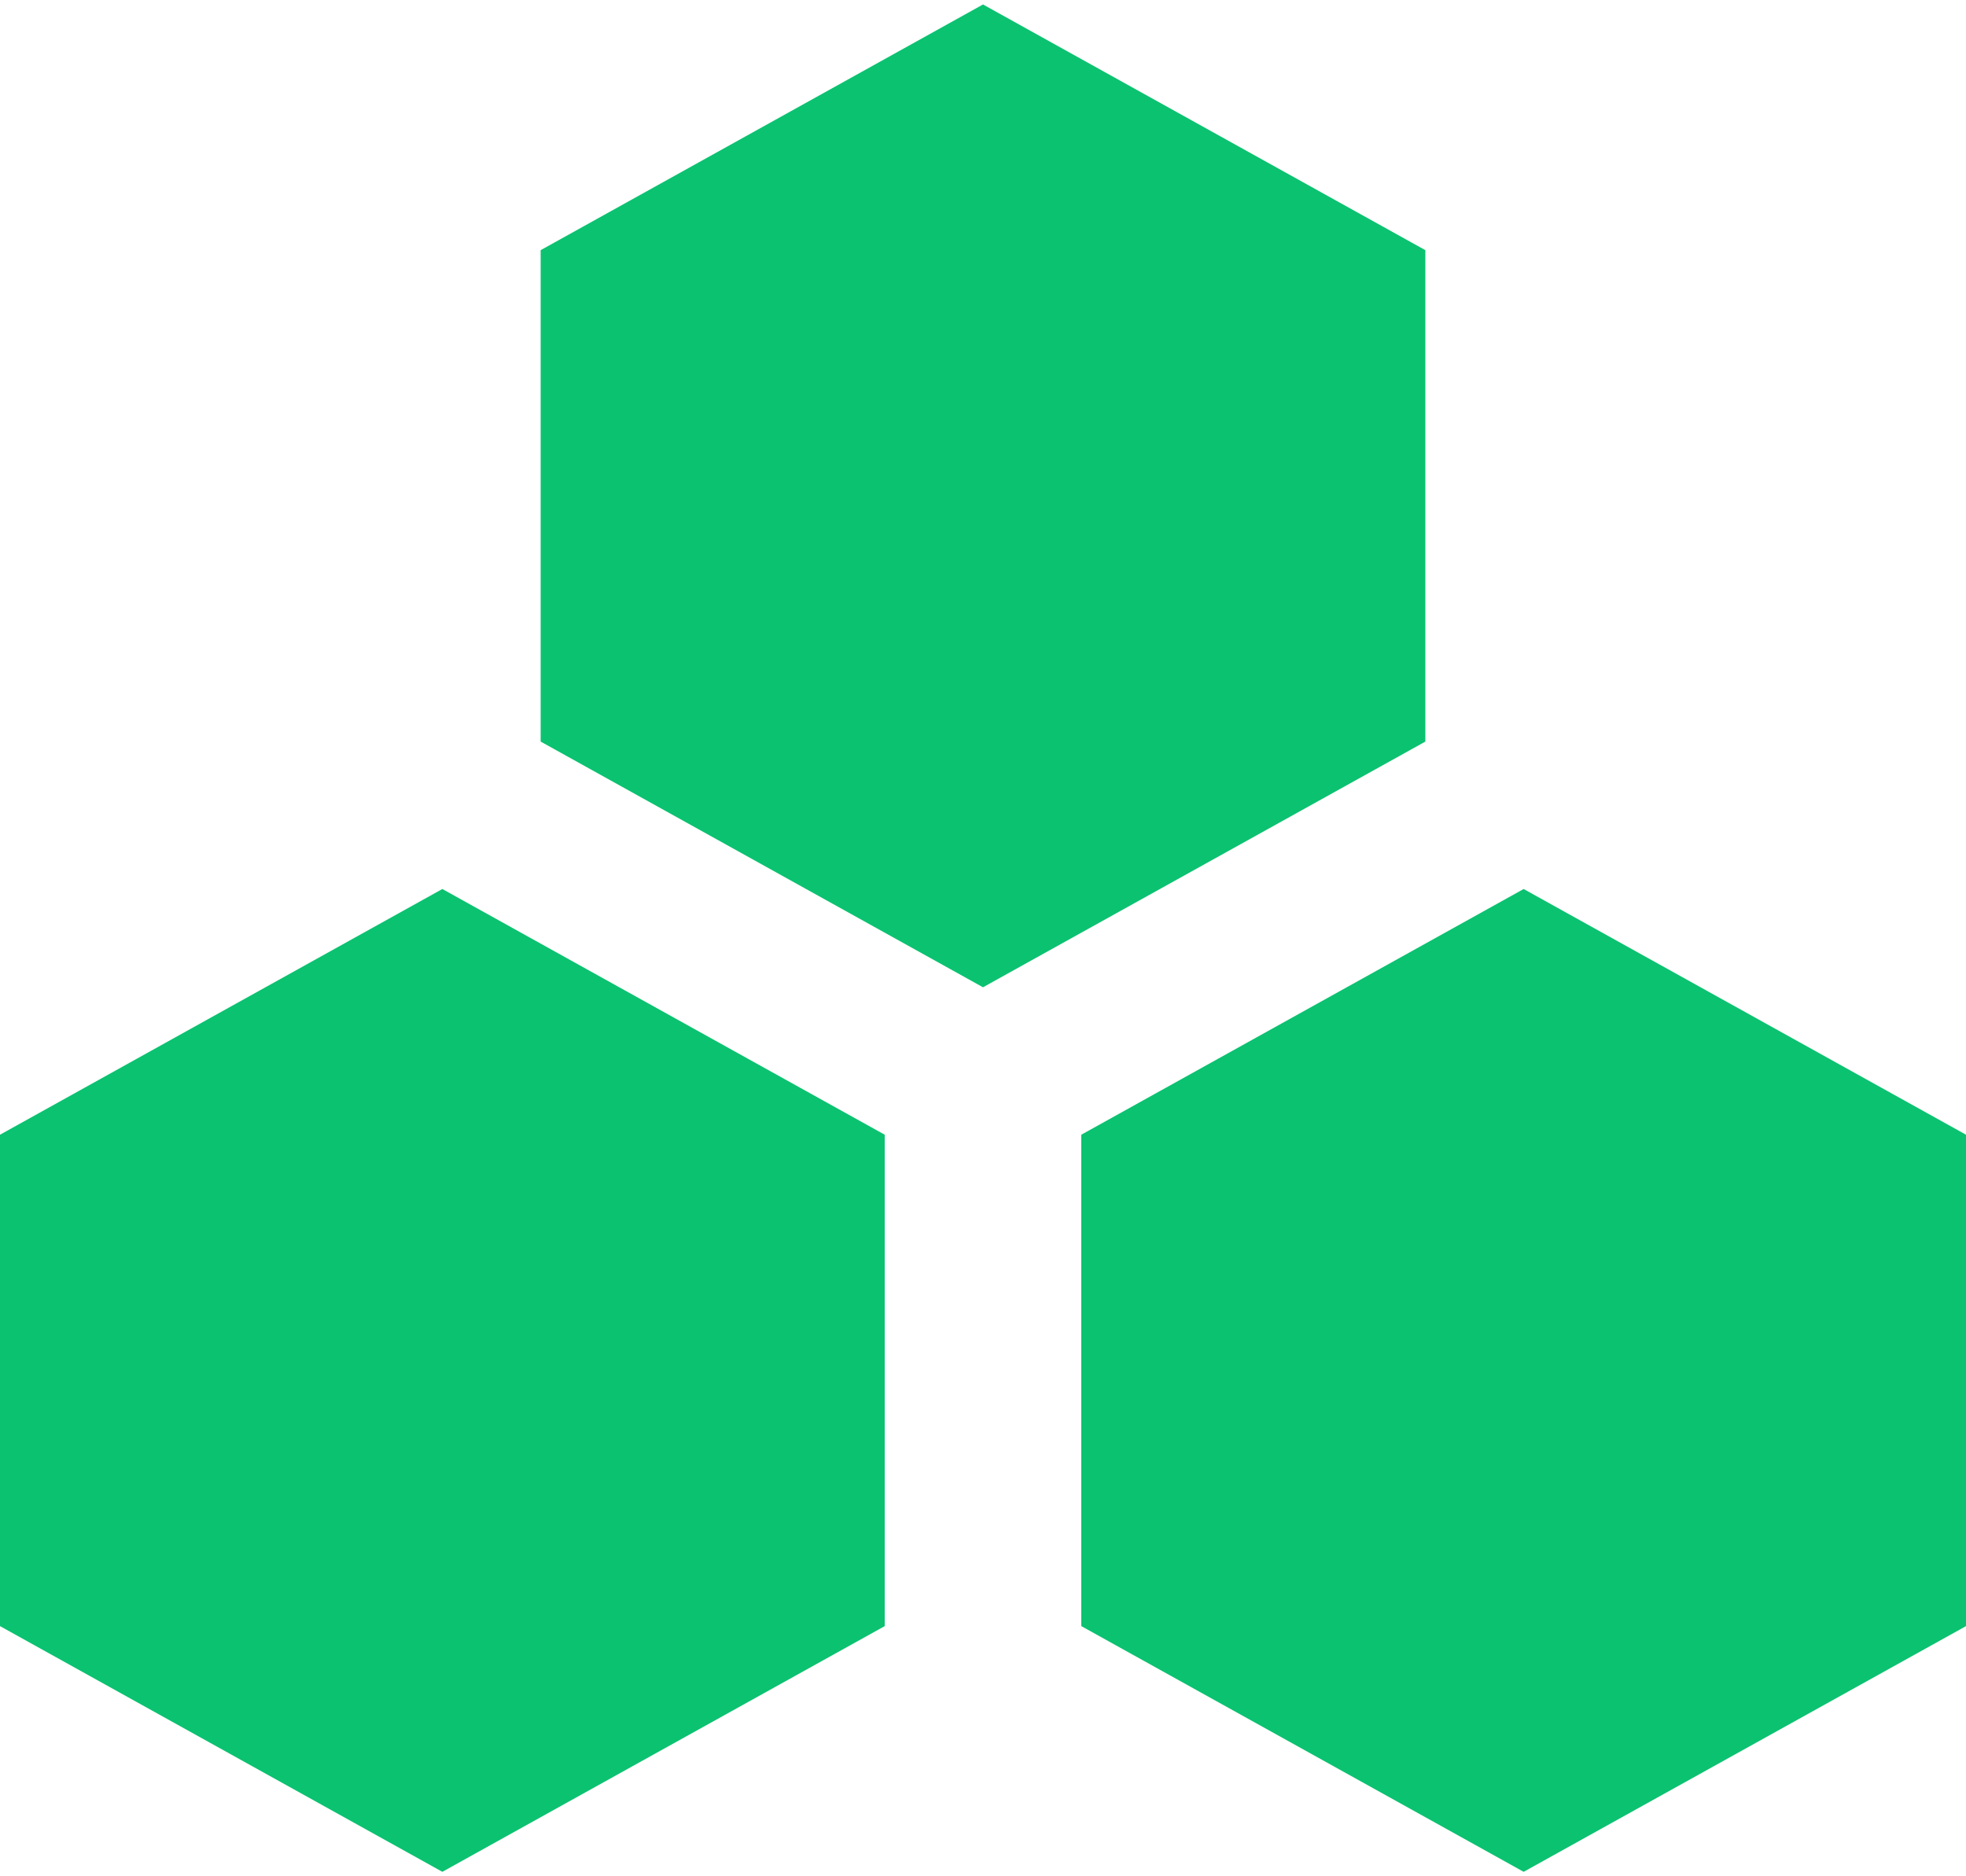 <svg width="44" height="42" viewBox="0 0 44 42" fill="none" xmlns="http://www.w3.org/2000/svg">
<path fill-rule="evenodd" clip-rule="evenodd" d="M22 0.1L31.9 5.6V16.6L22 22.1L12.1 16.6V5.6L22 0.1ZM9.9 19.9L19.8 25.4V36.4L9.9 41.9L0 36.4V25.4L9.9 19.9ZM44 25.4L34.1 19.9L24.2 25.4V36.4L34.1 41.9L44 36.4V25.4Z" fill="#0BC270"/>
</svg>
